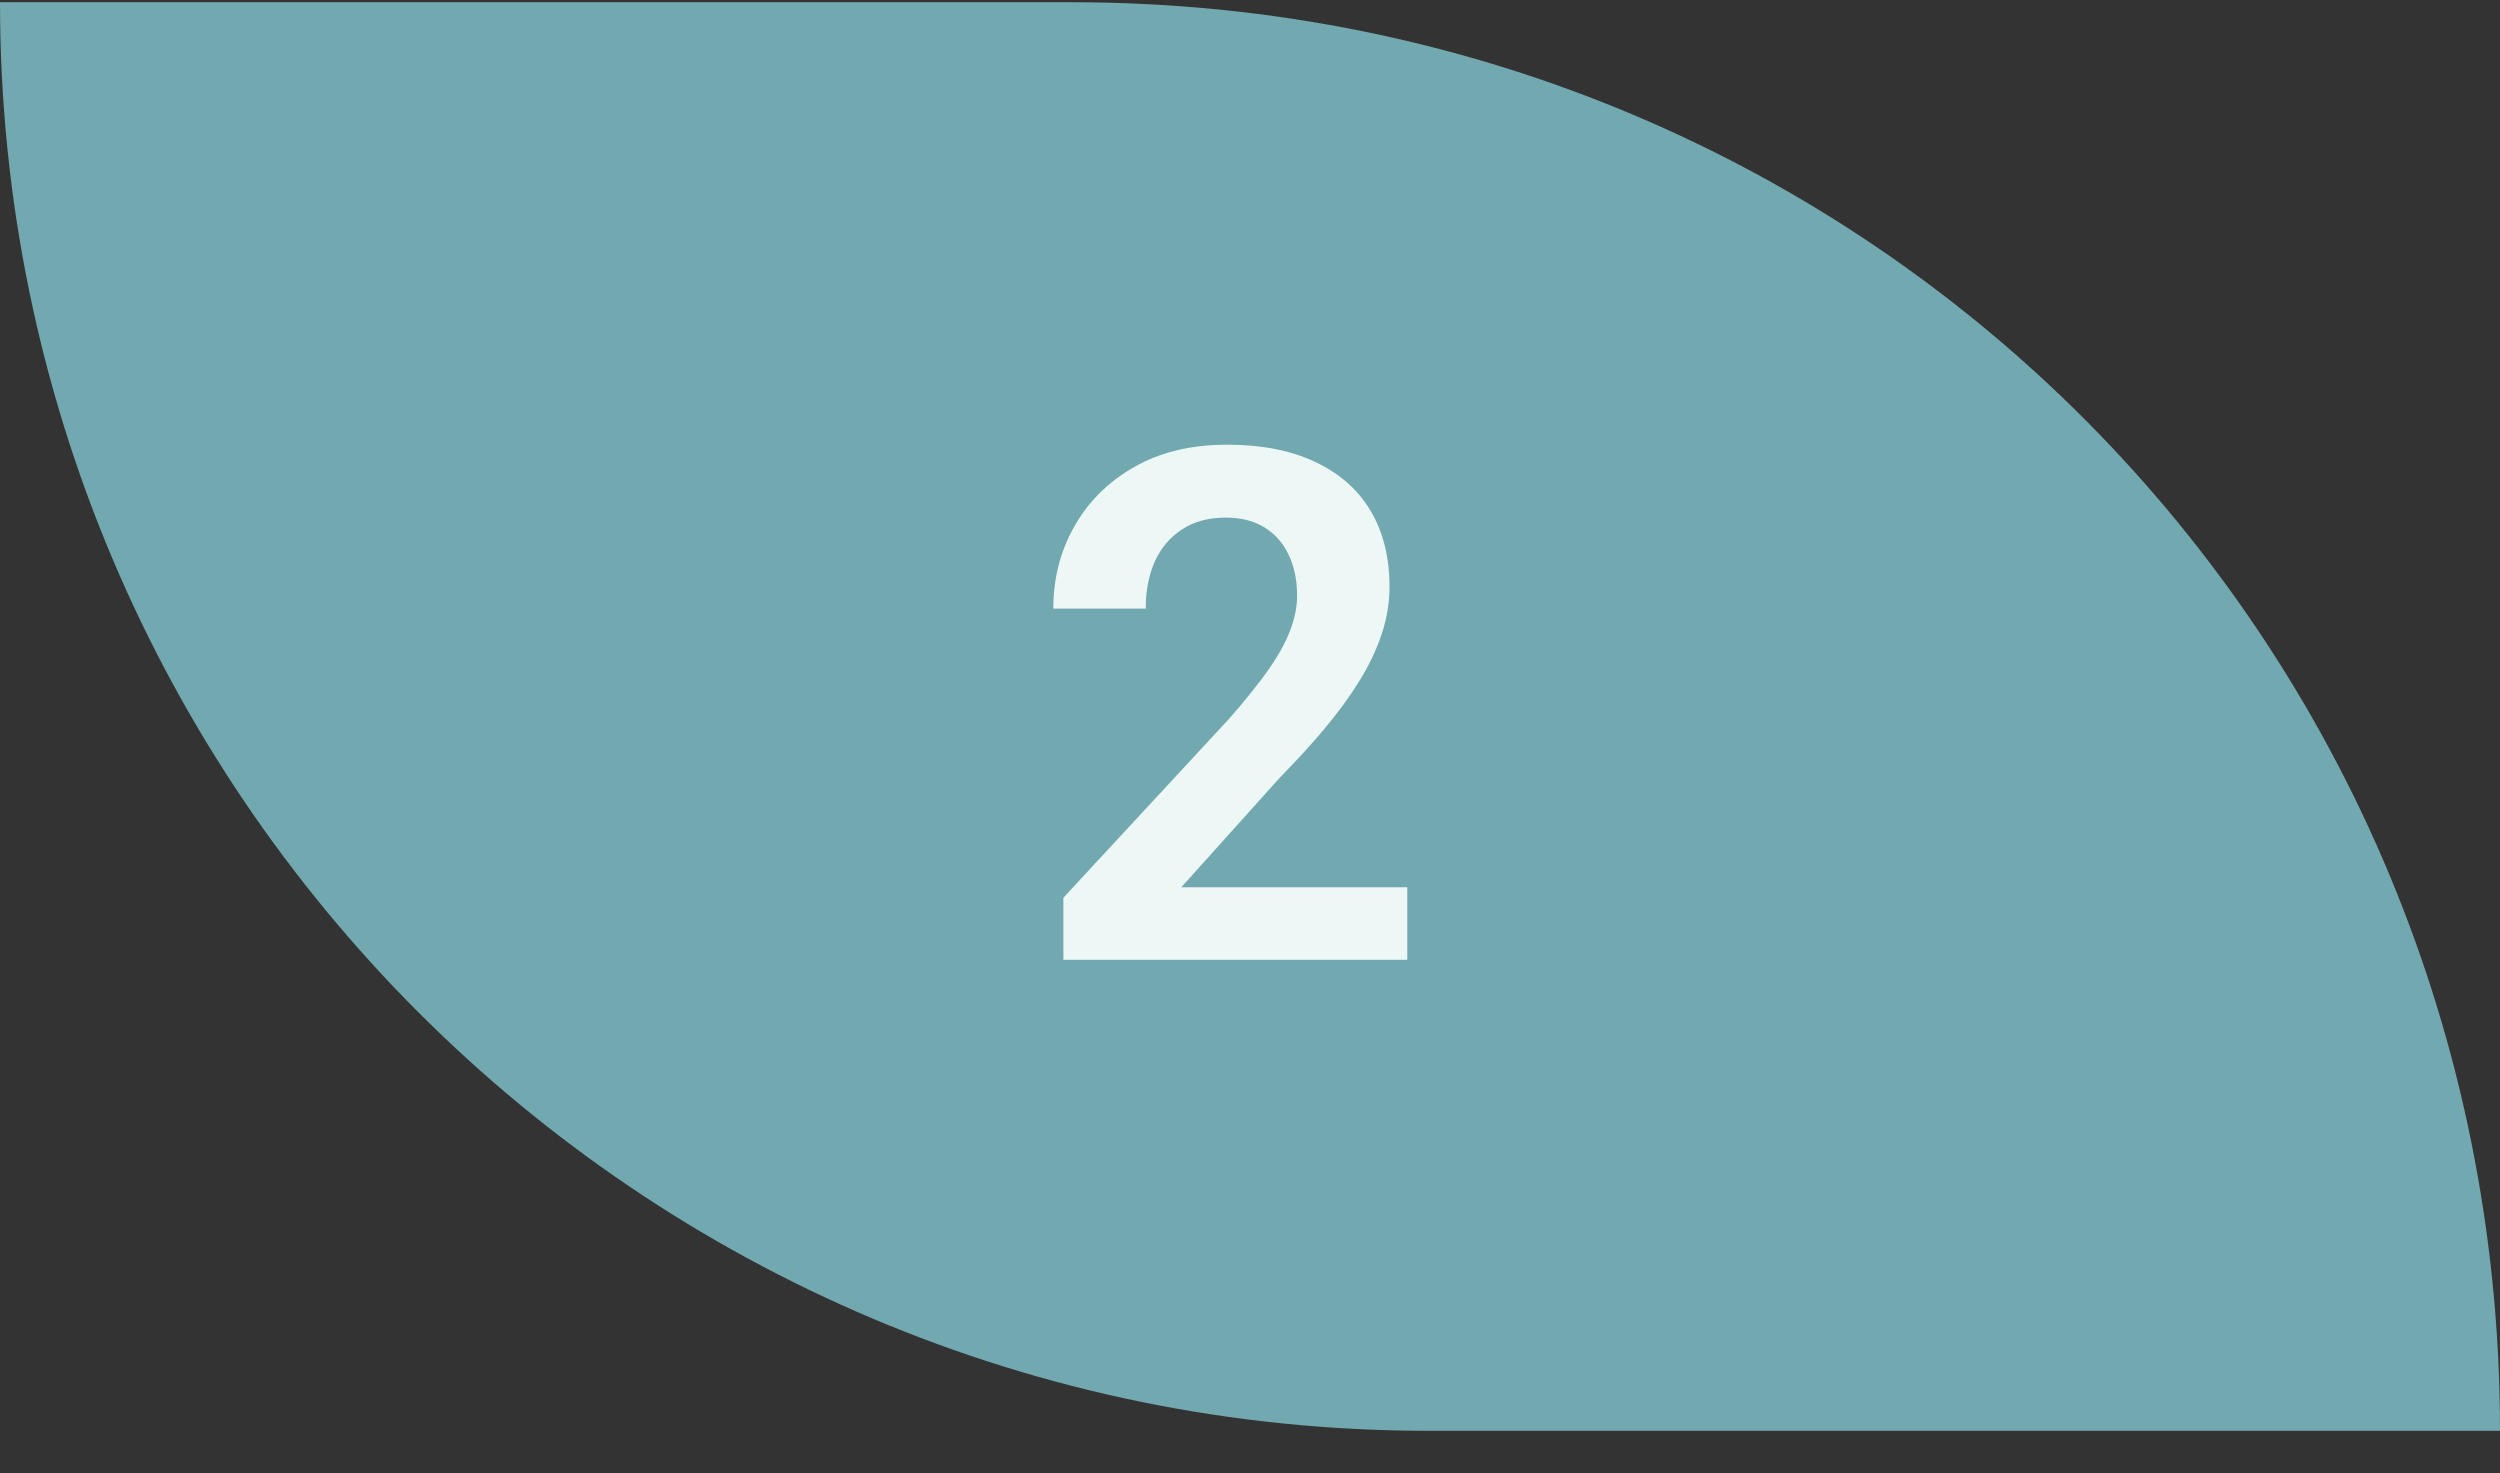 <svg width="56" height="33" viewBox="0 0 56 33" fill="none" xmlns="http://www.w3.org/2000/svg">
<rect x="0" y="0" width="56" height="33" fill="#333333" stroke="none"/>
<g clip-path="url(#clip0_66_5)">
<path d="M0 0.05C0 17.722 14.328 32.05 32 32.05C48 32.05 56 32.05 56 32.05C56 14.377 41.94 0.05 24 0.05C8 0.05 0 0.05 0 0.05Z" fill="#72A8AF"/>
<path d="M31.523 19.875V21.5H23.82V20.109L27.516 16.117C27.901 15.68 28.206 15.3 28.43 14.977C28.654 14.654 28.812 14.362 28.906 14.102C29.005 13.836 29.055 13.583 29.055 13.344C29.055 12.995 28.992 12.69 28.867 12.43C28.742 12.164 28.56 11.958 28.32 11.812C28.086 11.667 27.797 11.594 27.453 11.594C27.073 11.594 26.747 11.682 26.477 11.859C26.211 12.031 26.008 12.271 25.867 12.578C25.732 12.885 25.664 13.237 25.664 13.633H23.594C23.594 12.961 23.75 12.349 24.062 11.797C24.375 11.24 24.823 10.794 25.406 10.461C25.99 10.128 26.682 9.961 27.484 9.961C28.266 9.961 28.927 10.091 29.469 10.352C30.01 10.607 30.422 10.971 30.703 11.445C30.984 11.919 31.125 12.484 31.125 13.141C31.125 13.505 31.065 13.865 30.945 14.219C30.826 14.573 30.656 14.925 30.438 15.273C30.224 15.617 29.969 15.966 29.672 16.32C29.375 16.674 29.044 17.037 28.68 17.406L26.461 19.875H31.523Z" fill="#EDF7F5"/>
</g>
<defs>
<clipPath id="clip0_66_5">
<rect width="56" height="32" fill="white" transform="translate(0 0.05)"/>
</clipPath>
</defs>
</svg>
